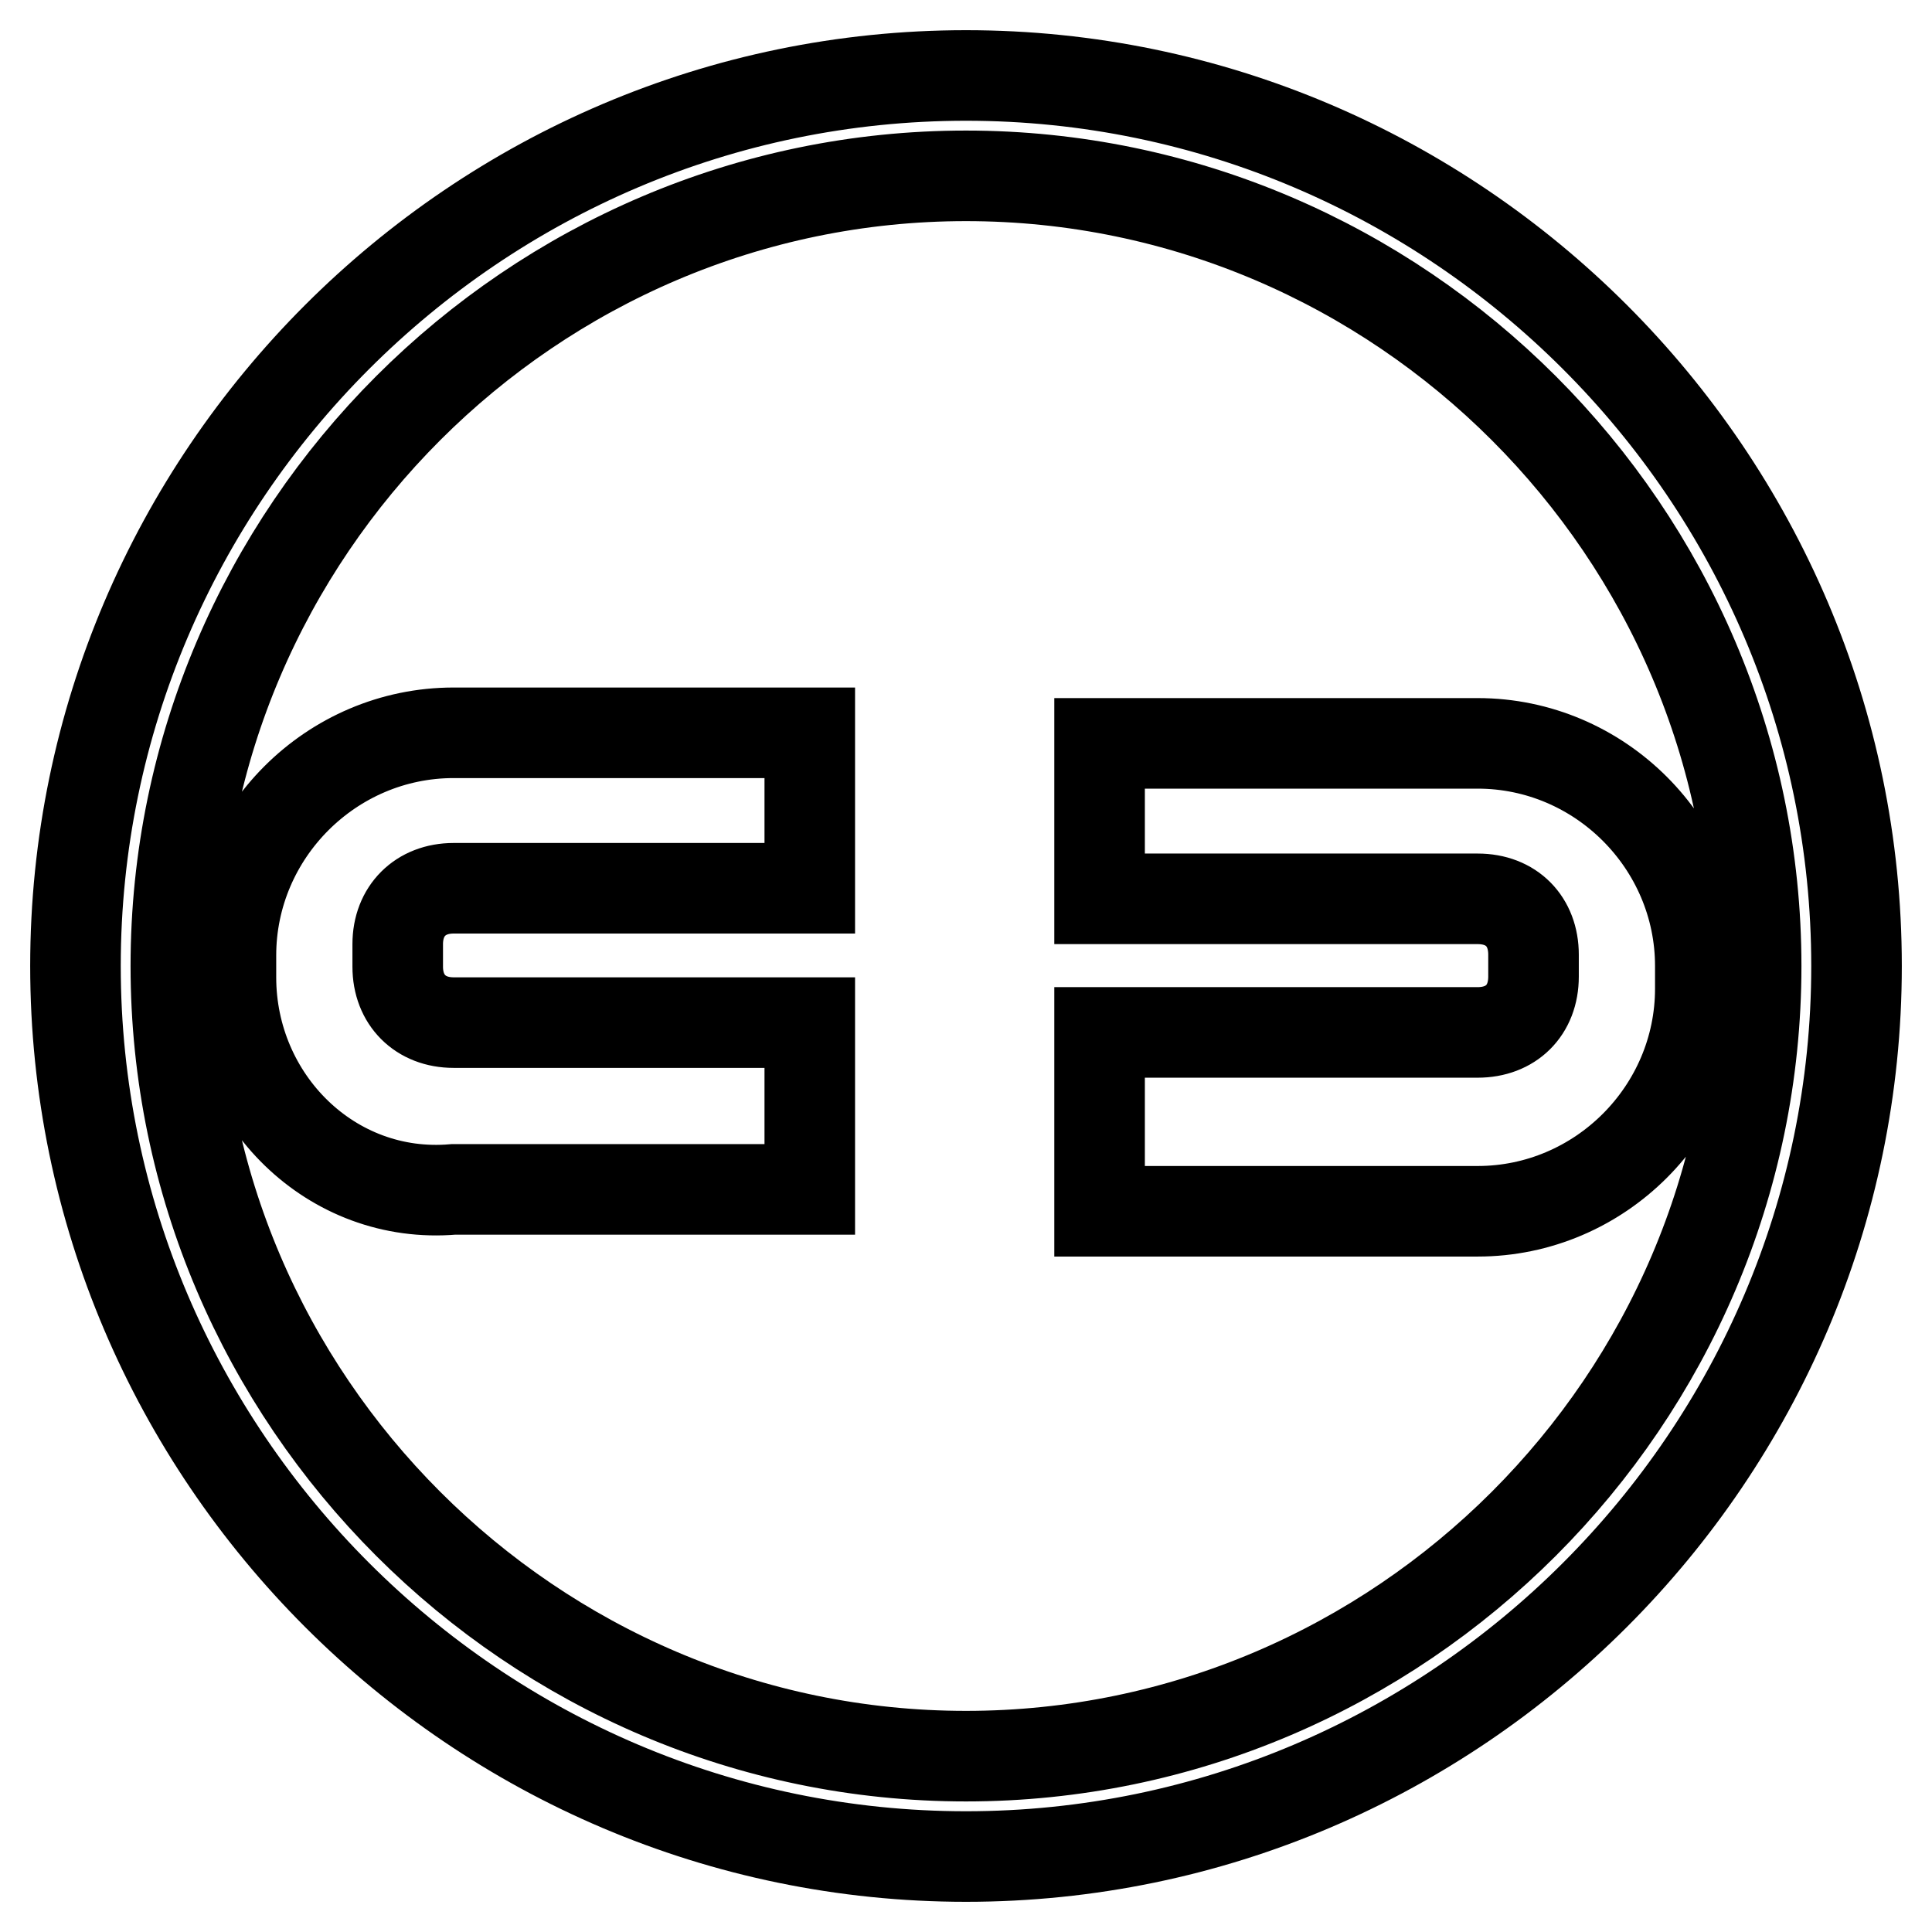 <?xml version="1.0" encoding="utf-8"?>
<!-- Svg Vector Icons : http://www.onlinewebfonts.com/icon -->
<!DOCTYPE svg PUBLIC "-//W3C//DTD SVG 1.1//EN" "http://www.w3.org/Graphics/SVG/1.1/DTD/svg11.dtd">
<svg version="1.1" xmlns="http://www.w3.org/2000/svg" xmlns:xlink="http://www.w3.org/1999/xlink" x="0px" y="0px" viewBox="0 0 256 256" enable-background="new 0 0 256 256" xml:space="preserve">
<g> <path stroke-width="12" fill-opacity="0" stroke="#000000"  d="M145.7,136.8h20.6h29.5c4.4,0,7.4-2.9,7.4-7.4v-2.9c0-4.4-2.9-7.4-7.4-7.4h-50.1V98.5c22.1,0,50.1,0,50.1,0 c16.2,0,29.5,13.3,29.5,29.5v3c0,16.2-13.3,29.5-29.5,29.5h-50.1V136.8z M30.6,129.5v-2.9c0-16.2,13.3-29.5,29.5-29.5h47.2v20.6 H89.6H60.1c-4.4,0-7.4,3-7.4,7.4v3c0,4.4,3,7.4,7.4,7.4h47.2v22.1H60.1C43.9,159,30.6,145.7,30.6,129.5z M128,246 c-64.9,0-118-53.1-118-118C10,63.1,63.1,10,128,10c64.9,0,118,53.1,118,118C246,192.9,192.9,246,128,246z M128,23.3 C70.5,23.3,23.3,70.5,23.3,128c0,57.5,47.2,104.7,104.7,104.7c57.5,0,104.7-47.2,104.7-104.7C232.7,70.5,185.5,23.3,128,23.3z"/></g>
</svg>